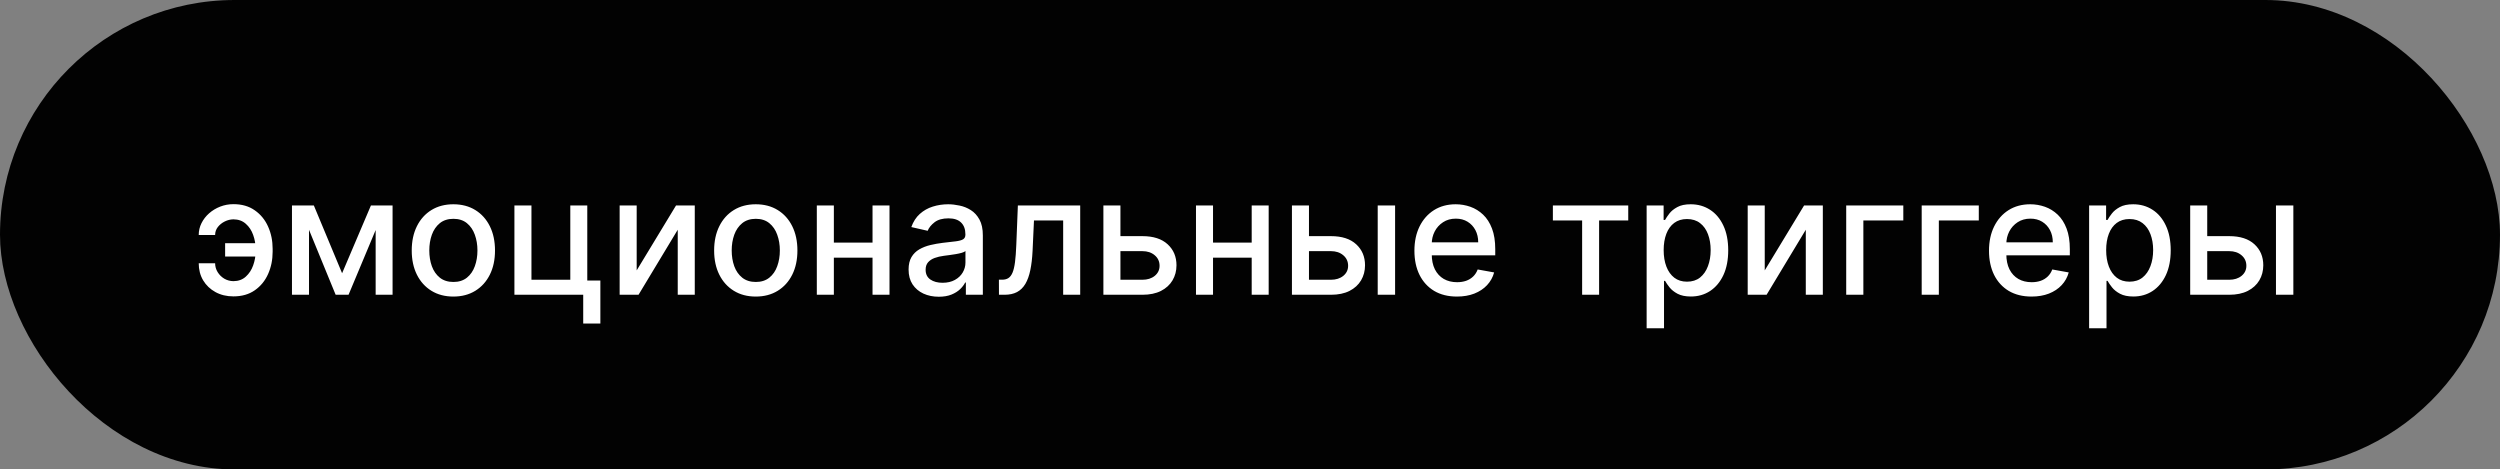 <?xml version="1.0" encoding="UTF-8"?> <svg xmlns="http://www.w3.org/2000/svg" width="458" height="86" viewBox="0 0 458 86" fill="none"><rect x="0" y="0" width="458" height="86" fill="#808080" stroke="none"/><rect width="458" height="86" rx="43" fill="#020202"></rect><path d="M42.766 40.182C42.212 40.19 41.68 40.321 41.168 40.577C40.657 40.832 40.234 41.173 39.901 41.599C39.574 42.026 39.41 42.508 39.41 43.048H36.406C36.406 42.281 36.577 41.557 36.918 40.875C37.258 40.193 37.724 39.593 38.313 39.075C38.903 38.556 39.581 38.148 40.348 37.849C41.115 37.551 41.921 37.402 42.766 37.402C44.307 37.402 45.611 37.778 46.676 38.531C47.749 39.277 48.562 40.271 49.116 41.514C49.67 42.75 49.947 44.106 49.947 45.584V46.117C49.947 47.594 49.67 48.954 49.116 50.197C48.562 51.44 47.749 52.434 46.676 53.18C45.611 53.925 44.307 54.298 42.766 54.298C41.531 54.298 40.433 54.035 39.474 53.51C38.516 52.984 37.763 52.267 37.216 51.358C36.676 50.442 36.406 49.398 36.406 48.226H39.41C39.41 48.808 39.563 49.348 39.869 49.845C40.174 50.342 40.579 50.744 41.083 51.049C41.594 51.347 42.156 51.5 42.766 51.507C43.682 51.5 44.439 51.223 45.035 50.676C45.639 50.129 46.087 49.444 46.378 48.62C46.676 47.789 46.825 46.955 46.825 46.117V45.584C46.825 44.71 46.676 43.861 46.378 43.038C46.087 42.214 45.639 41.535 45.035 41.003C44.439 40.463 43.682 40.19 42.766 40.182ZM47.944 44.55V47.001H41.243V44.55H47.944ZM62.672 50.058L67.956 37.636H70.705L63.855 54H61.49L54.778 37.636H57.495L62.672 50.058ZM56.61 37.636V54H53.489V37.636H56.61ZM68.819 54V37.636H71.919V54H68.819ZM83.058 54.33C81.523 54.33 80.185 53.979 79.041 53.276C77.898 52.572 77.01 51.589 76.378 50.325C75.746 49.06 75.43 47.583 75.43 45.893C75.43 44.195 75.746 42.711 76.378 41.44C77.01 40.168 77.898 39.181 79.041 38.478C80.185 37.775 81.523 37.423 83.058 37.423C84.592 37.423 85.93 37.775 87.074 38.478C88.217 39.181 89.105 40.168 89.737 41.44C90.369 42.711 90.685 44.195 90.685 45.893C90.685 47.583 90.369 49.06 89.737 50.325C89.105 51.589 88.217 52.572 87.074 53.276C85.93 53.979 84.592 54.33 83.058 54.33ZM83.068 51.656C84.062 51.656 84.886 51.394 85.54 50.868C86.193 50.342 86.676 49.643 86.989 48.769C87.308 47.896 87.468 46.933 87.468 45.882C87.468 44.838 87.308 43.879 86.989 43.006C86.676 42.125 86.193 41.418 85.54 40.886C84.886 40.353 84.062 40.087 83.068 40.087C82.067 40.087 81.236 40.353 80.575 40.886C79.922 41.418 79.435 42.125 79.116 43.006C78.803 43.879 78.647 44.838 78.647 45.882C78.647 46.933 78.803 47.896 79.116 48.769C79.435 49.643 79.922 50.342 80.575 50.868C81.236 51.394 82.067 51.656 83.068 51.656ZM107.59 37.636V51.39H109.987V59.273H106.844V54H94.241V37.636H97.362V51.251H104.479V37.636H107.59ZM116.64 49.536L123.852 37.636H127.282V54H124.161V42.09L116.981 54H113.518V37.636H116.64V49.536ZM138.458 54.33C136.924 54.33 135.585 53.979 134.442 53.276C133.298 52.572 132.41 51.589 131.778 50.325C131.146 49.06 130.83 47.583 130.83 45.893C130.83 44.195 131.146 42.711 131.778 41.44C132.41 40.168 133.298 39.181 134.442 38.478C135.585 37.775 136.924 37.423 138.458 37.423C139.992 37.423 141.331 37.775 142.474 38.478C143.618 39.181 144.506 40.168 145.138 41.44C145.77 42.711 146.086 44.195 146.086 45.893C146.086 47.583 145.77 49.06 145.138 50.325C144.506 51.589 143.618 52.572 142.474 53.276C141.331 53.979 139.992 54.33 138.458 54.33ZM138.469 51.656C139.463 51.656 140.287 51.394 140.94 50.868C141.594 50.342 142.077 49.643 142.389 48.769C142.709 47.896 142.868 46.933 142.868 45.882C142.868 44.838 142.709 43.879 142.389 43.006C142.077 42.125 141.594 41.418 140.94 40.886C140.287 40.353 139.463 40.087 138.469 40.087C137.467 40.087 136.636 40.353 135.976 40.886C135.322 41.418 134.836 42.125 134.516 43.006C134.204 43.879 134.047 44.838 134.047 45.882C134.047 46.933 134.204 47.896 134.516 48.769C134.836 49.643 135.322 50.342 135.976 50.868C136.636 51.394 137.467 51.656 138.469 51.656ZM160.732 44.444V47.203H151.868V44.444H160.732ZM152.763 37.636V54H149.641V37.636H152.763ZM162.958 37.636V54H159.847V37.636H162.958ZM171.982 54.362C170.945 54.362 170.007 54.17 169.169 53.787C168.331 53.396 167.667 52.832 167.177 52.093C166.694 51.354 166.452 50.449 166.452 49.376C166.452 48.453 166.63 47.693 166.985 47.097C167.34 46.5 167.82 46.028 168.423 45.68C169.027 45.332 169.702 45.069 170.447 44.891C171.193 44.714 171.953 44.579 172.727 44.486C173.707 44.373 174.503 44.281 175.114 44.209C175.724 44.131 176.168 44.007 176.445 43.837C176.722 43.666 176.861 43.389 176.861 43.006V42.931C176.861 42.001 176.598 41.28 176.072 40.769C175.554 40.257 174.78 40.001 173.75 40.001C172.678 40.001 171.832 40.239 171.214 40.715C170.604 41.184 170.181 41.706 169.947 42.281L166.953 41.599C167.308 40.605 167.827 39.803 168.509 39.192C169.197 38.574 169.989 38.126 170.884 37.849C171.779 37.565 172.72 37.423 173.707 37.423C174.361 37.423 175.053 37.501 175.785 37.658C176.523 37.807 177.212 38.084 177.852 38.489C178.498 38.894 179.027 39.472 179.439 40.225C179.851 40.971 180.057 41.94 180.057 43.133V54H176.946V51.763H176.818C176.612 52.175 176.303 52.58 175.891 52.977C175.479 53.375 174.95 53.705 174.304 53.968C173.658 54.231 172.884 54.362 171.982 54.362ZM172.674 51.805C173.555 51.805 174.308 51.631 174.933 51.283C175.565 50.935 176.044 50.481 176.371 49.92C176.705 49.352 176.871 48.744 176.871 48.098V45.989C176.758 46.102 176.538 46.209 176.211 46.308C175.891 46.401 175.526 46.482 175.114 46.553C174.702 46.617 174.3 46.678 173.91 46.734C173.519 46.784 173.192 46.827 172.93 46.862C172.312 46.94 171.747 47.072 171.236 47.256C170.732 47.441 170.327 47.707 170.021 48.055C169.723 48.396 169.574 48.851 169.574 49.419C169.574 50.207 169.865 50.804 170.447 51.209C171.03 51.606 171.772 51.805 172.674 51.805ZM183.01 54L183 51.241H183.586C184.04 51.241 184.42 51.145 184.726 50.953C185.038 50.754 185.294 50.42 185.493 49.952C185.692 49.483 185.844 48.837 185.951 48.013C186.057 47.182 186.135 46.138 186.185 44.881L186.473 37.636H197.893V54H194.772V40.385H189.424L189.168 45.946C189.104 47.295 188.966 48.474 188.753 49.483C188.547 50.492 188.245 51.333 187.847 52.008C187.449 52.675 186.938 53.176 186.313 53.51C185.688 53.837 184.928 54 184.033 54H183.01ZM204.538 43.261H209.29C211.293 43.261 212.834 43.758 213.913 44.753C214.993 45.747 215.533 47.029 215.533 48.599C215.533 49.621 215.291 50.541 214.808 51.358C214.325 52.175 213.619 52.821 212.688 53.297C211.758 53.766 210.625 54 209.29 54H202.141V37.636H205.263V51.251H209.29C210.206 51.251 210.959 51.014 211.548 50.538C212.138 50.055 212.433 49.44 212.433 48.695C212.433 47.906 212.138 47.264 211.548 46.766C210.959 46.262 210.206 46.01 209.29 46.01H204.538V43.261ZM230.194 44.444V47.203H221.331V44.444H230.194ZM222.226 37.636V54H219.104V37.636H222.226ZM232.421 37.636V54H229.31V37.636H232.421ZM239.079 43.261H243.831C245.834 43.261 247.375 43.758 248.454 44.753C249.534 45.747 250.074 47.029 250.074 48.599C250.074 49.621 249.832 50.541 249.349 51.358C248.866 52.175 248.16 52.821 247.229 53.297C246.299 53.766 245.166 54 243.831 54H236.682V37.636H239.804V51.251H243.831C244.747 51.251 245.5 51.014 246.089 50.538C246.679 50.055 246.974 49.44 246.974 48.695C246.974 47.906 246.679 47.264 246.089 46.766C245.5 46.262 244.747 46.01 243.831 46.01H239.079V43.261ZM252.396 54V37.636H255.581V54H252.396ZM266.909 54.33C265.297 54.33 263.908 53.986 262.743 53.297C261.586 52.601 260.691 51.624 260.059 50.367C259.434 49.103 259.121 47.622 259.121 45.925C259.121 44.249 259.434 42.771 260.059 41.493C260.691 40.215 261.571 39.217 262.701 38.499C263.837 37.782 265.165 37.423 266.685 37.423C267.608 37.423 268.503 37.576 269.37 37.881C270.236 38.187 271.014 38.666 271.703 39.32C272.392 39.973 272.935 40.822 273.333 41.866C273.73 42.903 273.929 44.163 273.929 45.648V46.777H260.922V44.391H270.808C270.808 43.553 270.637 42.81 270.297 42.164C269.956 41.511 269.476 40.996 268.858 40.619C268.248 40.243 267.53 40.055 266.706 40.055C265.811 40.055 265.03 40.275 264.363 40.715C263.702 41.148 263.191 41.717 262.828 42.42C262.473 43.116 262.296 43.872 262.296 44.689V46.553C262.296 47.647 262.488 48.577 262.871 49.344C263.262 50.111 263.805 50.697 264.501 51.102C265.197 51.5 266.01 51.699 266.941 51.699C267.544 51.699 268.095 51.614 268.592 51.443C269.089 51.266 269.519 51.003 269.881 50.655C270.243 50.307 270.52 49.877 270.712 49.366L273.727 49.909C273.485 50.797 273.052 51.575 272.427 52.242C271.809 52.903 271.032 53.418 270.094 53.787C269.164 54.149 268.102 54.33 266.909 54.33ZM284.487 40.385V37.636H298.294V40.385H292.956V54H289.846V40.385H284.487ZM301.663 60.136V37.636H304.774V40.289H305.04C305.225 39.948 305.491 39.554 305.839 39.106C306.187 38.659 306.67 38.269 307.288 37.935C307.906 37.594 308.722 37.423 309.738 37.423C311.059 37.423 312.238 37.757 313.275 38.425C314.312 39.092 315.125 40.055 315.715 41.312C316.311 42.569 316.61 44.082 316.61 45.85C316.61 47.619 316.315 49.135 315.725 50.399C315.136 51.656 314.326 52.626 313.296 53.307C312.267 53.982 311.091 54.32 309.77 54.32C308.776 54.32 307.963 54.153 307.33 53.819C306.705 53.485 306.215 53.094 305.86 52.647C305.505 52.2 305.232 51.802 305.04 51.454H304.848V60.136H301.663ZM304.784 45.818C304.784 46.969 304.951 47.977 305.285 48.844C305.619 49.71 306.102 50.389 306.734 50.879C307.366 51.361 308.14 51.603 309.056 51.603C310.008 51.603 310.803 51.351 311.443 50.847C312.082 50.335 312.565 49.643 312.892 48.769C313.225 47.896 313.392 46.912 313.392 45.818C313.392 44.739 313.229 43.769 312.902 42.91C312.583 42.05 312.1 41.372 311.453 40.875C310.814 40.378 310.015 40.129 309.056 40.129C308.133 40.129 307.352 40.367 306.713 40.843C306.08 41.319 305.601 41.983 305.274 42.835C304.948 43.688 304.784 44.682 304.784 45.818ZM323.3 49.536L330.512 37.636H333.943V54H330.821V42.09L323.641 54H320.178V37.636H323.3V49.536ZM348.687 37.636V40.385H341.368V54H338.225V37.636H348.687ZM362.515 37.636V40.385H355.196V54H352.053V37.636H362.515ZM372.172 54.33C370.56 54.33 369.172 53.986 368.007 53.297C366.849 52.601 365.954 51.624 365.322 50.367C364.697 49.103 364.385 47.622 364.385 45.925C364.385 44.249 364.697 42.771 365.322 41.493C365.954 40.215 366.835 39.217 367.964 38.499C369.101 37.782 370.429 37.423 371.949 37.423C372.872 37.423 373.767 37.576 374.633 37.881C375.5 38.187 376.278 38.666 376.966 39.32C377.655 39.973 378.199 40.822 378.596 41.866C378.994 42.903 379.193 44.163 379.193 45.648V46.777H366.185V44.391H376.072C376.072 43.553 375.901 42.81 375.56 42.164C375.219 41.511 374.74 40.996 374.122 40.619C373.511 40.243 372.794 40.055 371.97 40.055C371.075 40.055 370.294 40.275 369.626 40.715C368.966 41.148 368.454 41.717 368.092 42.42C367.737 43.116 367.559 43.872 367.559 44.689V46.553C367.559 47.647 367.751 48.577 368.135 49.344C368.525 50.111 369.069 50.697 369.765 51.102C370.461 51.5 371.274 51.699 372.204 51.699C372.808 51.699 373.358 51.614 373.856 51.443C374.353 51.266 374.782 51.003 375.145 50.655C375.507 50.307 375.784 49.877 375.976 49.366L378.991 49.909C378.749 50.797 378.316 51.575 377.691 52.242C377.073 52.903 376.295 53.418 375.358 53.787C374.427 54.149 373.366 54.33 372.172 54.33ZM382.727 60.136V37.636H385.838V40.289H386.104C386.289 39.948 386.555 39.554 386.903 39.106C387.251 38.659 387.734 38.269 388.352 37.935C388.97 37.594 389.787 37.423 390.803 37.423C392.124 37.423 393.303 37.757 394.339 38.425C395.376 39.092 396.19 40.055 396.779 41.312C397.376 42.569 397.674 44.082 397.674 45.85C397.674 47.619 397.379 49.135 396.79 50.399C396.2 51.656 395.391 52.626 394.361 53.307C393.331 53.982 392.156 54.32 390.835 54.32C389.84 54.32 389.027 54.153 388.395 53.819C387.77 53.485 387.28 53.094 386.925 52.647C386.57 52.2 386.296 51.802 386.104 51.454H385.913V60.136H382.727ZM385.849 45.818C385.849 46.969 386.016 47.977 386.349 48.844C386.683 49.71 387.166 50.389 387.798 50.879C388.43 51.361 389.205 51.603 390.121 51.603C391.072 51.603 391.868 51.351 392.507 50.847C393.146 50.335 393.629 49.643 393.956 48.769C394.29 47.896 394.457 46.912 394.457 45.818C394.457 44.739 394.293 43.769 393.967 42.91C393.647 42.05 393.164 41.372 392.518 40.875C391.879 40.378 391.08 40.129 390.121 40.129C389.197 40.129 388.416 40.367 387.777 40.843C387.145 41.319 386.665 41.983 386.339 42.835C386.012 43.688 385.849 44.682 385.849 45.818ZM403.64 43.261H408.391C410.394 43.261 411.935 43.758 413.015 44.753C414.094 45.747 414.634 47.029 414.634 48.599C414.634 49.621 414.393 50.541 413.91 51.358C413.427 52.175 412.72 52.821 411.79 53.297C410.859 53.766 409.727 54 408.391 54H401.243V37.636H404.364V51.251H408.391C409.308 51.251 410.06 51.014 410.65 50.538C411.239 50.055 411.534 49.44 411.534 48.695C411.534 47.906 411.239 47.264 410.65 46.766C410.06 46.262 409.308 46.01 408.391 46.01H403.64V43.261ZM416.957 54V37.636H420.142V54H416.957Z" fill="white"></path></svg> 